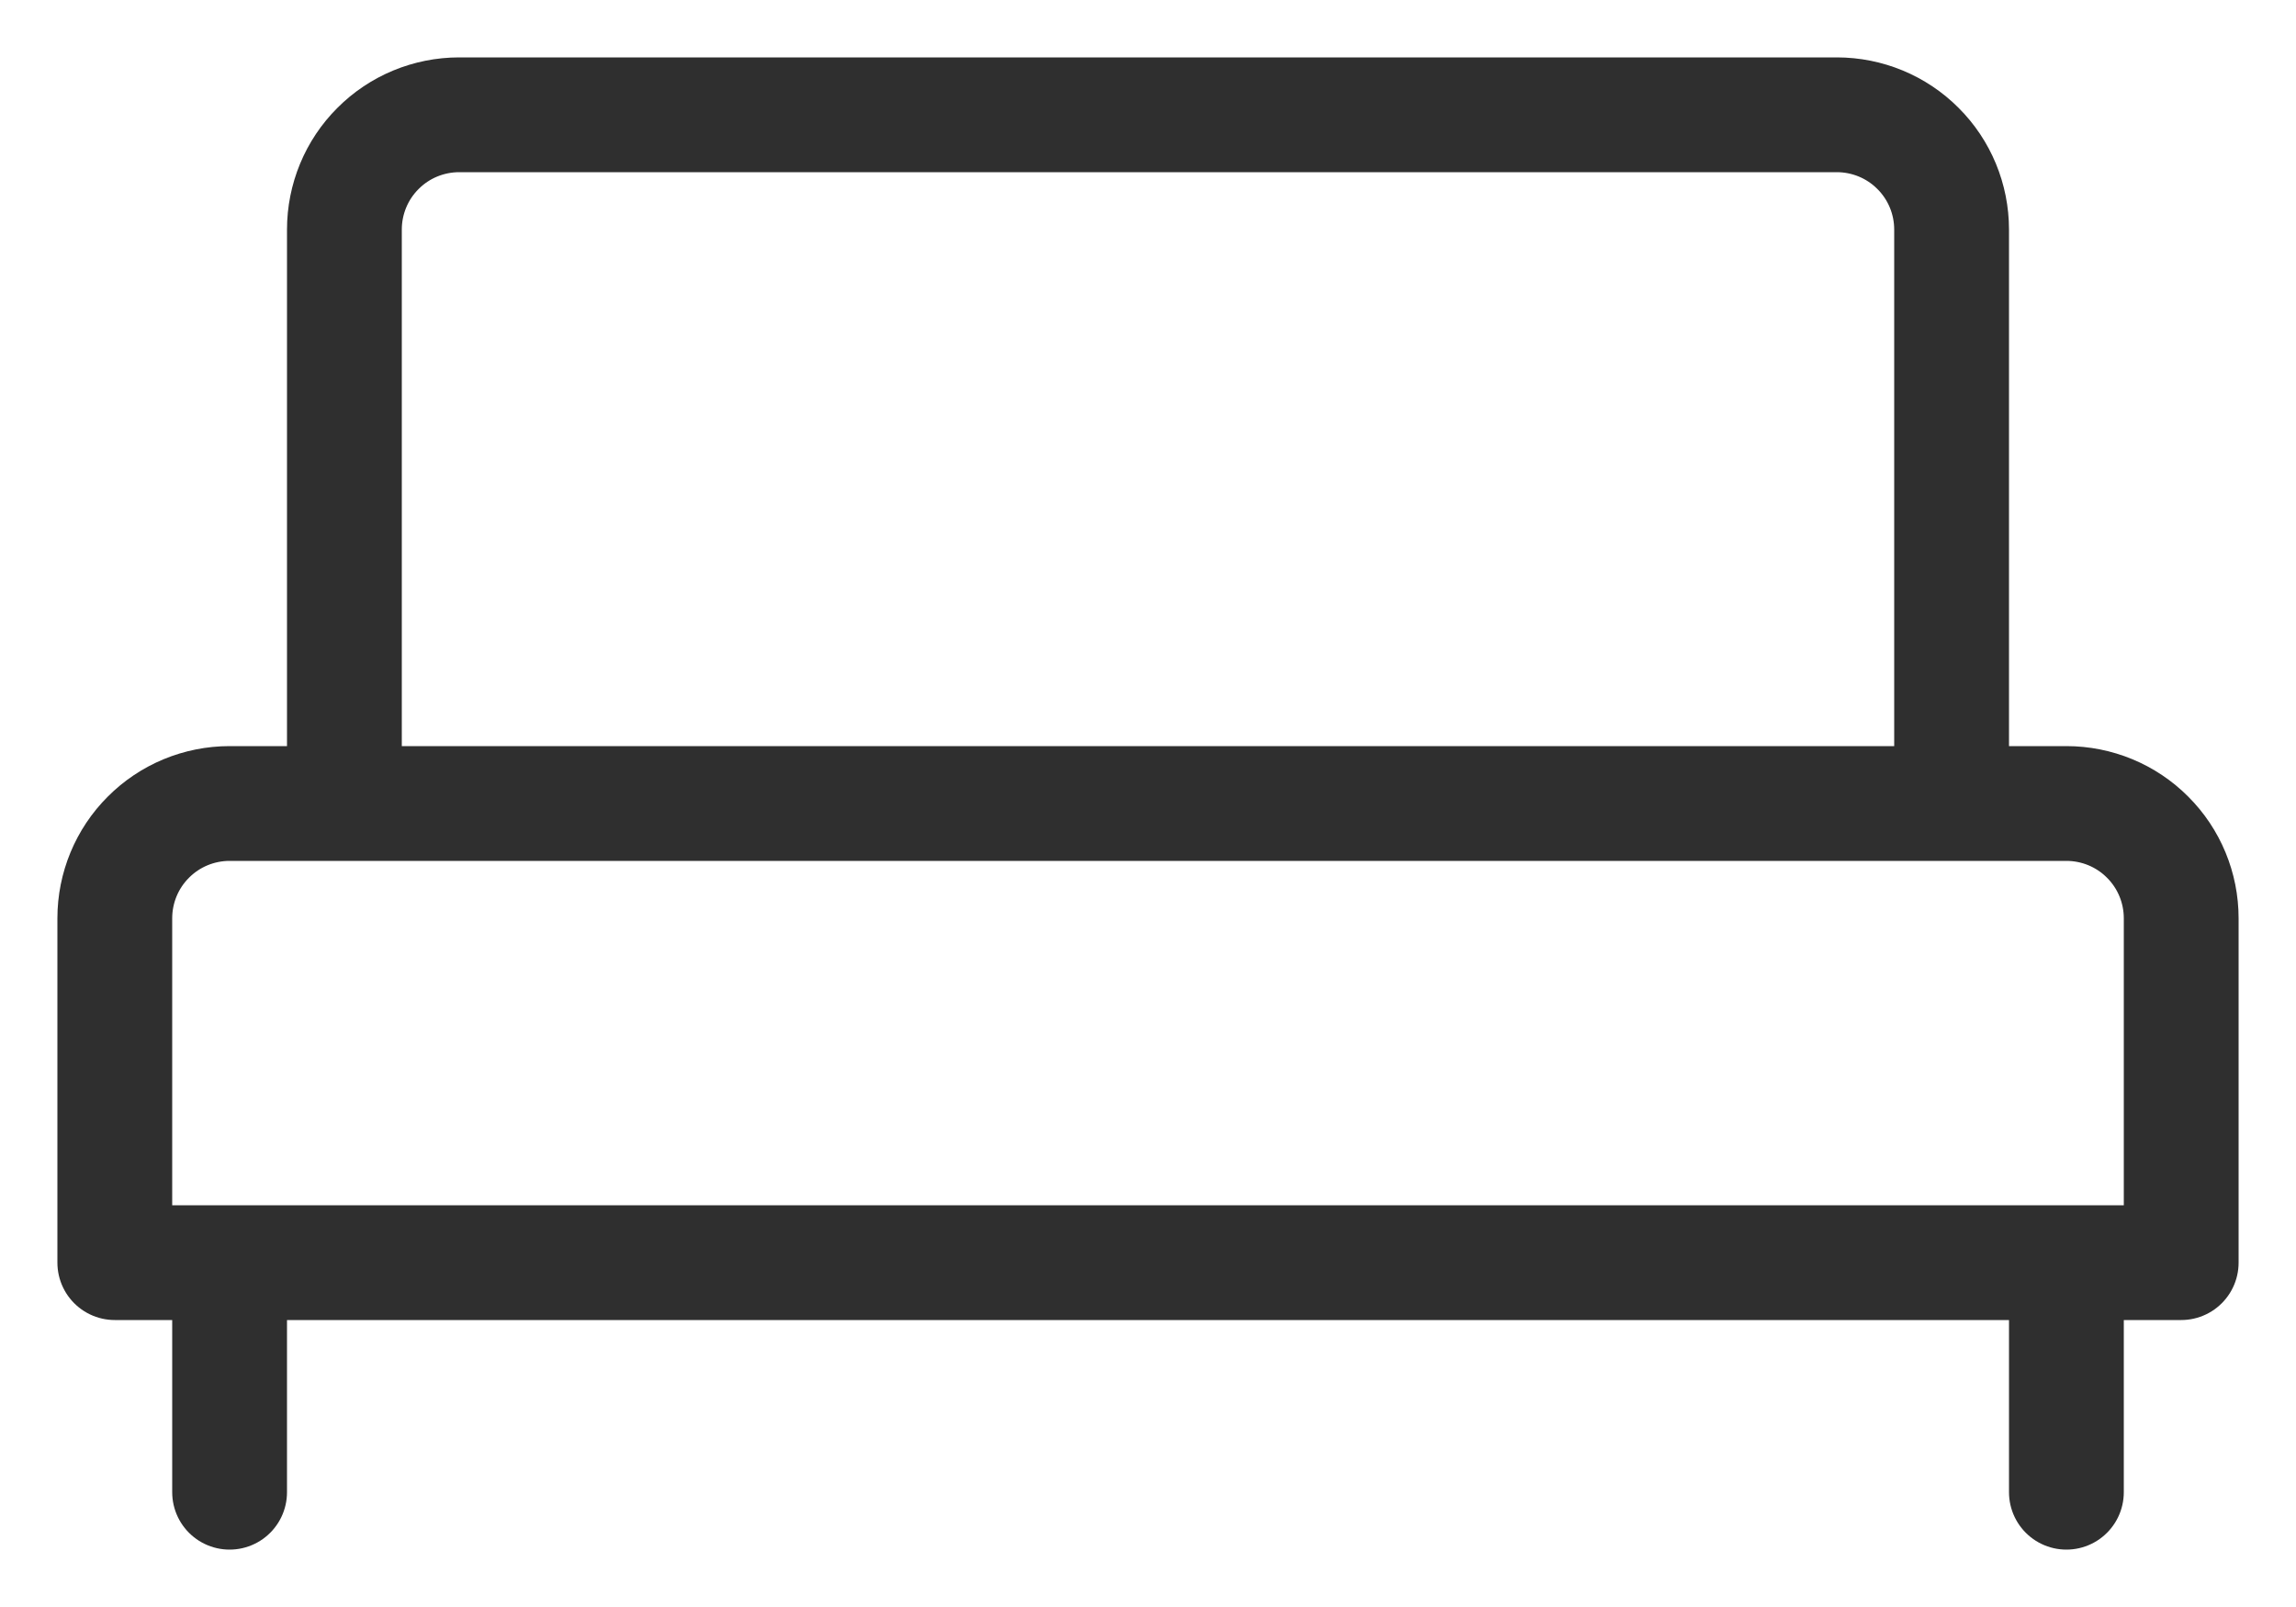 <svg width="20" height="14" viewBox="0 0 20 14" fill="none" xmlns="http://www.w3.org/2000/svg">
<path d="M18 13V11M2 13V11M19 11H1V8C1 7.735 1.105 7.48 1.293 7.293C1.48 7.105 1.735 7 2 7H18C18.265 7 18.52 7.105 18.707 7.293C18.895 7.48 19 7.735 19 8V11ZM17 2C17 1.735 16.895 1.48 16.707 1.293C16.52 1.105 16.265 1 16 1H4C3.735 1 3.48 1.105 3.293 1.293C3.105 1.48 3 1.735 3 2V7H17V2Z" stroke="#2F2F2F" stroke-linecap="round" stroke-linejoin="round"/>
</svg>
